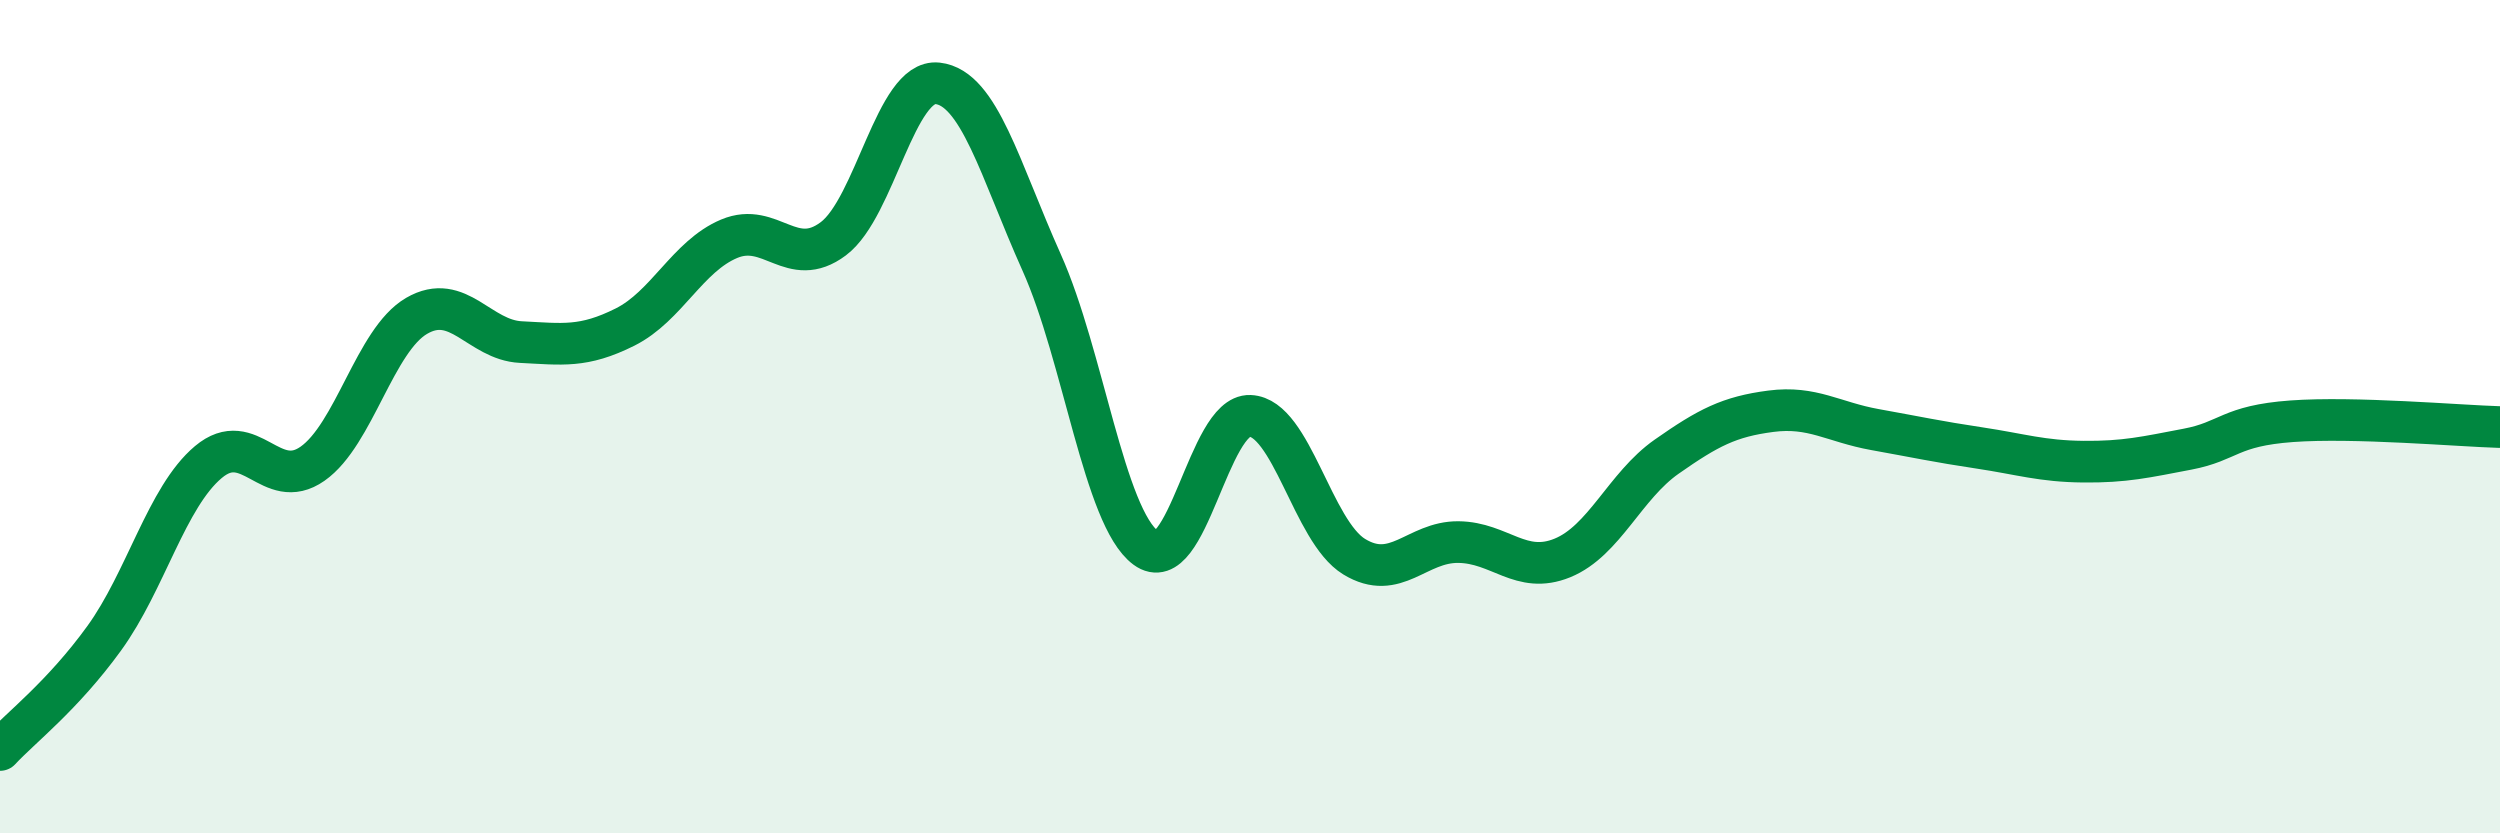 
    <svg width="60" height="20" viewBox="0 0 60 20" xmlns="http://www.w3.org/2000/svg">
      <path
        d="M 0,18 C 0.5,17.46 1.5,16.7 2.5,15.32 C 3.5,13.94 4,11.93 5,11.09 C 6,10.25 6.5,11.83 7.5,11.13 C 8.5,10.43 9,8.16 10,7.58 C 11,7 11.5,8.16 12.5,8.21 C 13.5,8.26 14,8.35 15,7.85 C 16,7.35 16.5,6.15 17.5,5.73 C 18.5,5.31 19,6.48 20,5.73 C 21,4.98 21.5,1.89 22.5,2 C 23.5,2.11 24,4.07 25,6.3 C 26,8.53 26.5,12.41 27.5,13.15 C 28.5,13.89 29,9.94 30,9.98 C 31,10.02 31.5,12.75 32.5,13.36 C 33.5,13.97 34,13 35,13.01 C 36,13.02 36.5,13.8 37.5,13.39 C 38.5,12.98 39,11.66 40,10.96 C 41,10.26 41.5,10 42.5,9.87 C 43.5,9.74 44,10.13 45,10.31 C 46,10.49 46.5,10.6 47.5,10.75 C 48.5,10.9 49,11.07 50,11.08 C 51,11.09 51.5,10.97 52.5,10.78 C 53.5,10.59 53.5,10.22 55,10.11 C 56.5,10 59,10.22 60,10.25L60 20L0 20Z"
        fill="#008740"
        opacity="0.1"
        stroke-linecap="round"
        stroke-linejoin="round"
      />
      <path
        d="M 0,18 C 0.5,17.46 1.5,16.7 2.5,15.32 C 3.5,13.94 4,11.93 5,11.09 C 6,10.25 6.5,11.83 7.5,11.13 C 8.5,10.43 9,8.16 10,7.58 C 11,7 11.5,8.16 12.5,8.21 C 13.5,8.26 14,8.35 15,7.85 C 16,7.35 16.5,6.15 17.5,5.73 C 18.5,5.31 19,6.48 20,5.73 C 21,4.98 21.5,1.89 22.5,2 C 23.5,2.11 24,4.07 25,6.3 C 26,8.53 26.5,12.41 27.5,13.15 C 28.5,13.89 29,9.94 30,9.98 C 31,10.02 31.5,12.75 32.5,13.36 C 33.5,13.97 34,13 35,13.01 C 36,13.02 36.5,13.8 37.5,13.39 C 38.5,12.98 39,11.66 40,10.96 C 41,10.26 41.5,10 42.5,9.87 C 43.5,9.74 44,10.13 45,10.31 C 46,10.49 46.5,10.6 47.5,10.75 C 48.5,10.9 49,11.07 50,11.08 C 51,11.09 51.5,10.97 52.5,10.78 C 53.5,10.59 53.5,10.22 55,10.11 C 56.5,10 59,10.22 60,10.25"
        stroke="#008740"
        stroke-width="1"
        fill="none"
        stroke-linecap="round"
        stroke-linejoin="round"
      />
    </svg>
  